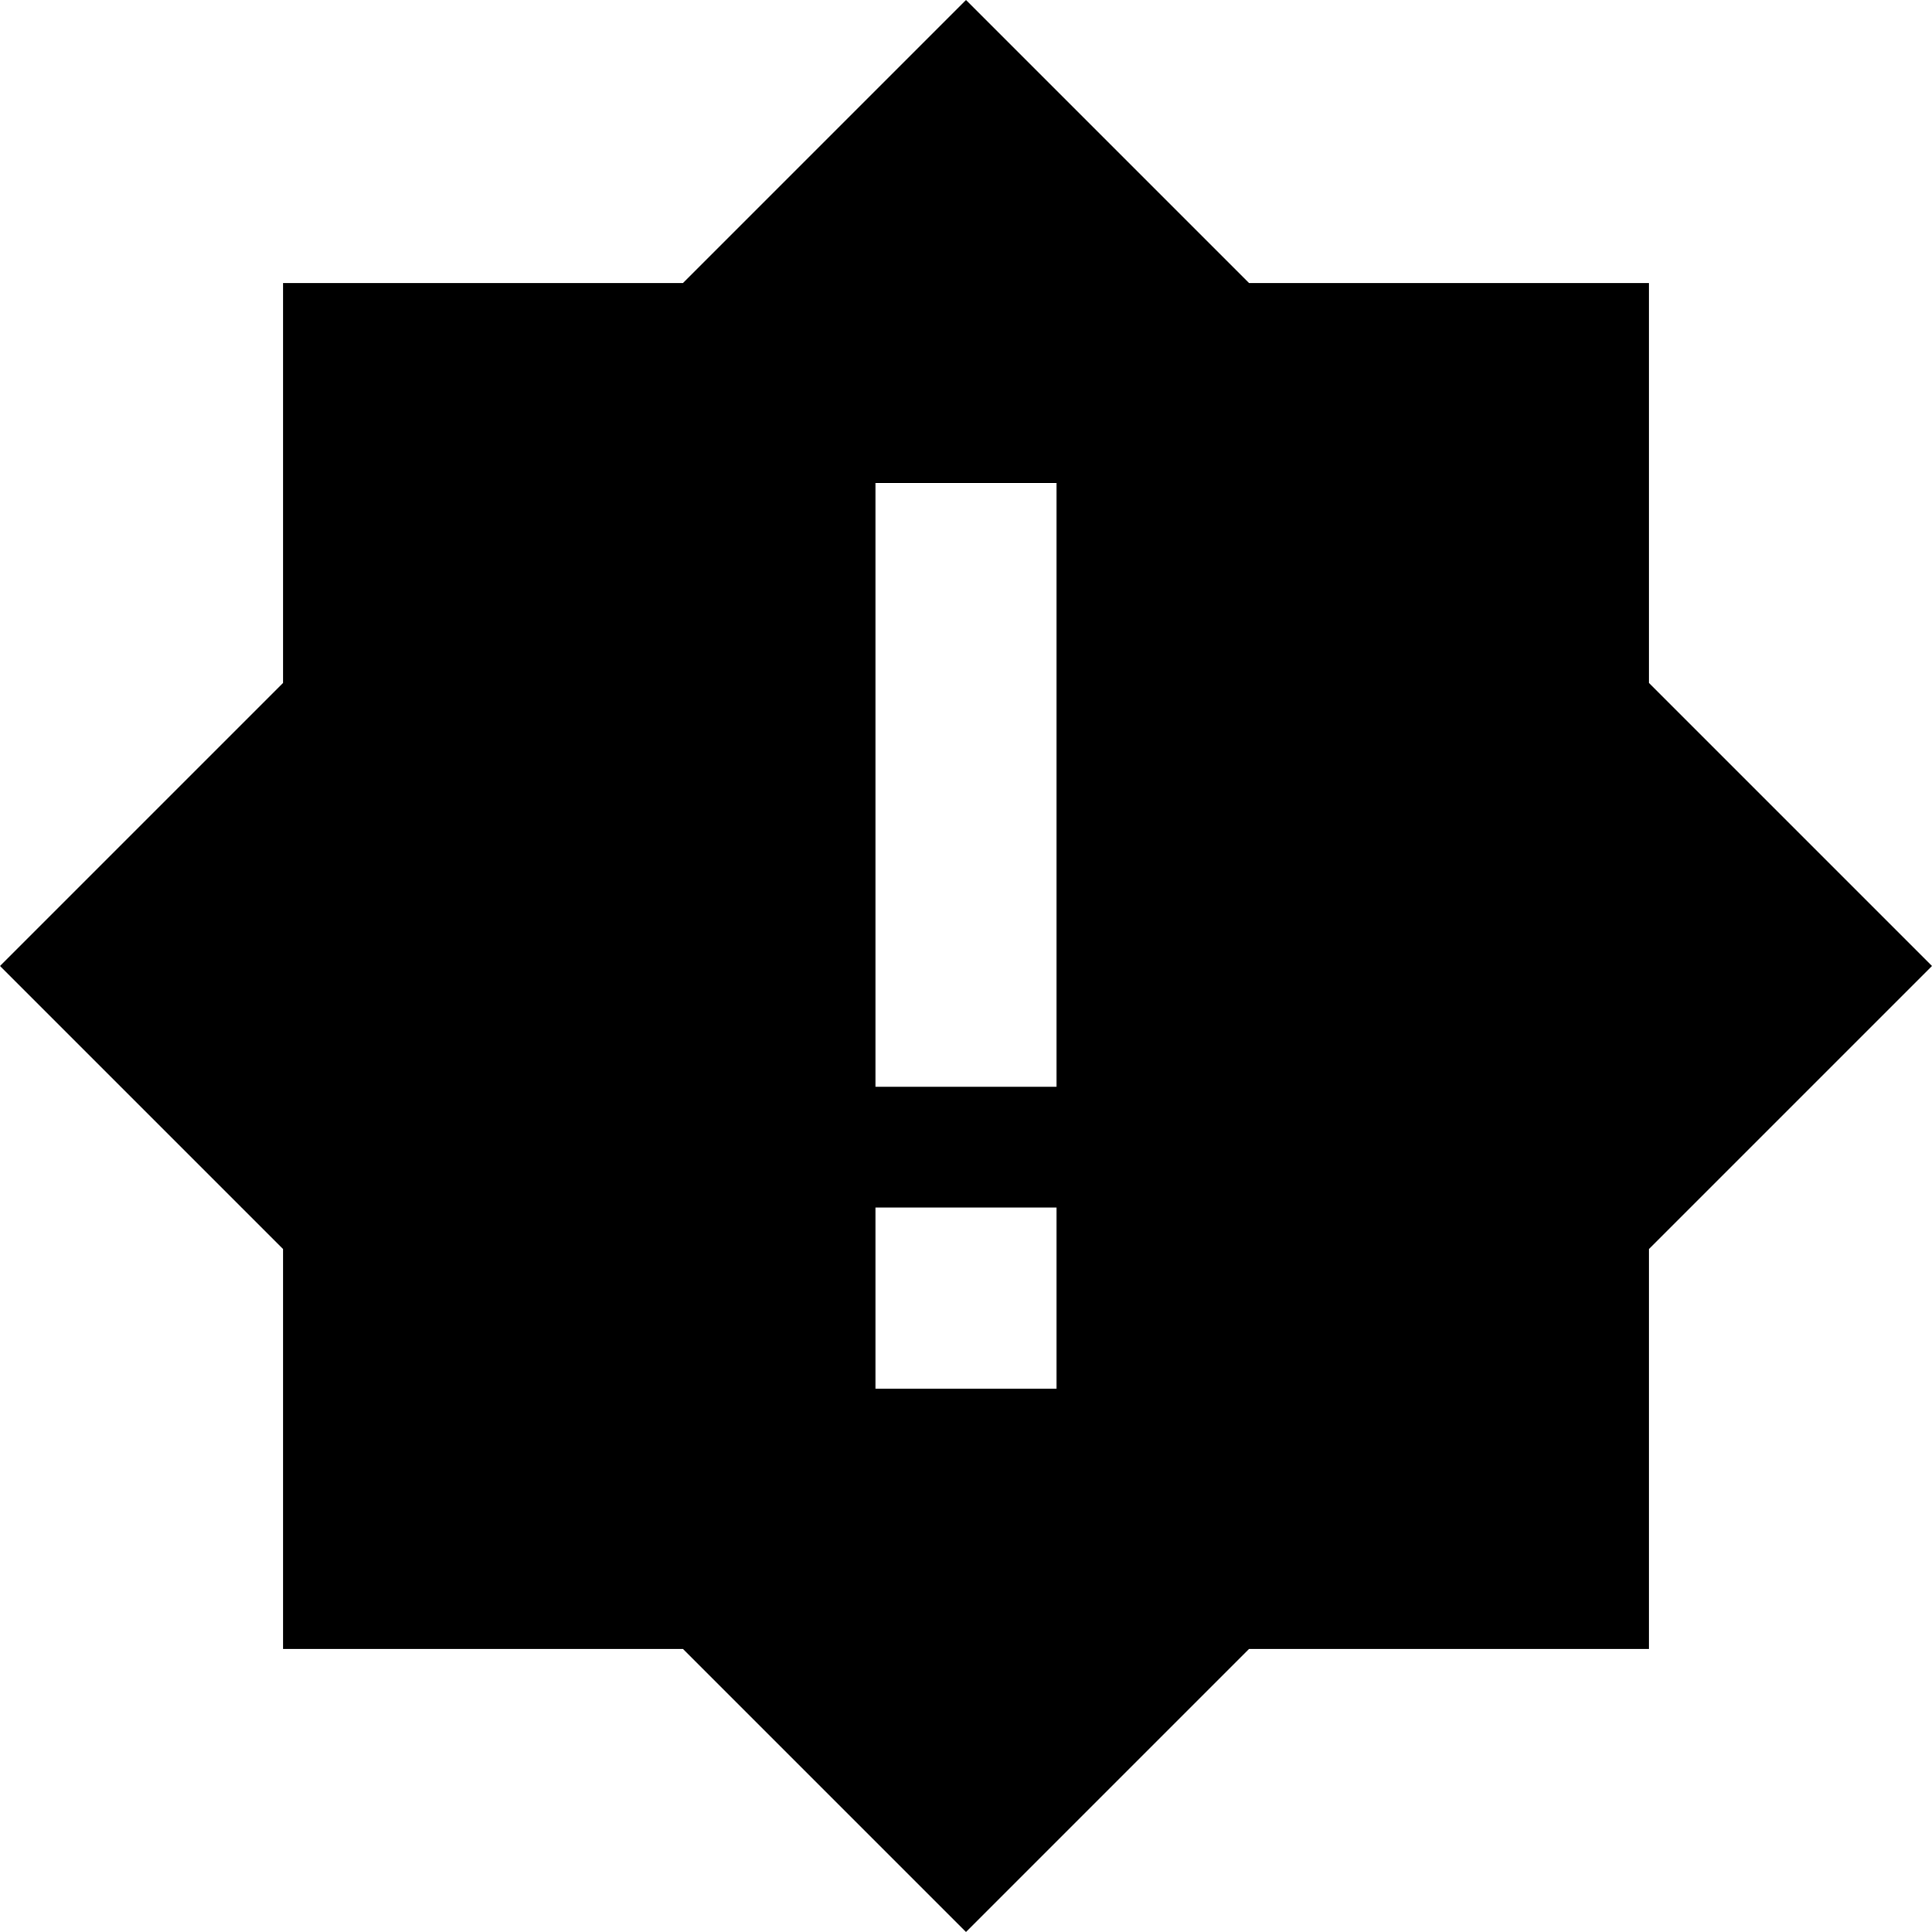 <svg xmlns="http://www.w3.org/2000/svg" viewBox="0 0 512 512"><!--! Font Awesome Pro 6.3.0 by @fontawesome - https://fontawesome.com License - https://fontawesome.com/license (Commercial License) Copyright 2023 Fonticons, Inc. --><path d="M256 0l75 75H437V181l75 75-75 75V437H331l-75 75-75-75H75V331L0 256l75-75V75H181L256 0zm24 128H232v24V264v24h48V264 152 128zM232 320v48h48V320H232z"/></svg>